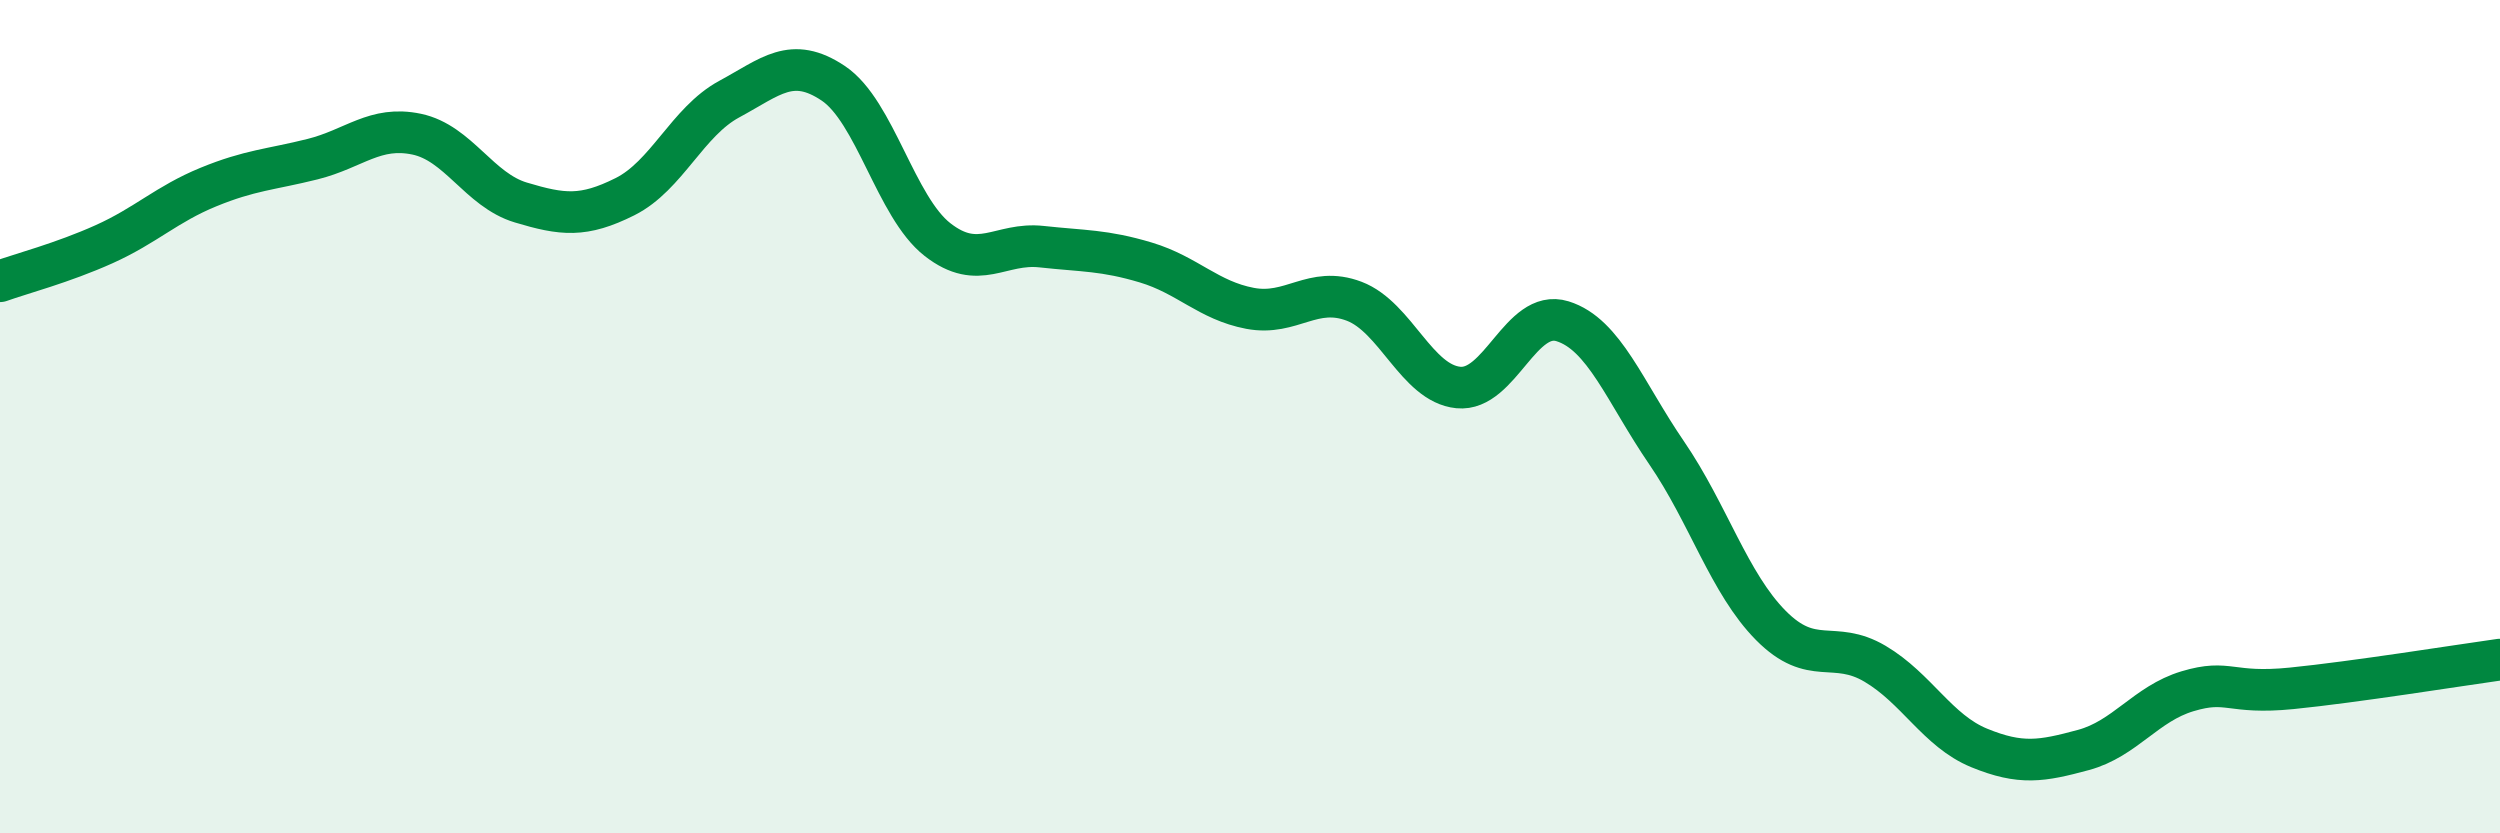 
    <svg width="60" height="20" viewBox="0 0 60 20" xmlns="http://www.w3.org/2000/svg">
      <path
        d="M 0,6.75 C 0.5,6.57 1.5,6.31 2.5,5.86 C 3.5,5.41 4,4.9 5,4.49 C 6,4.08 6.5,4.07 7.5,3.82 C 8.5,3.57 9,3.01 10,3.22 C 11,3.43 11.5,4.56 12.5,4.86 C 13.5,5.16 14,5.22 15,4.72 C 16,4.22 16.5,2.92 17.5,2.38 C 18.5,1.84 19,1.33 20,2 C 21,2.67 21.5,4.97 22.5,5.75 C 23.5,6.53 24,5.81 25,5.92 C 26,6.03 26.5,6 27.5,6.3 C 28.5,6.6 29,7.21 30,7.4 C 31,7.59 31.5,6.85 32.5,7.23 C 33.5,7.61 34,9.2 35,9.3 C 36,9.4 36.5,7.4 37.5,7.71 C 38.5,8.02 39,9.41 40,10.87 C 41,12.33 41.5,14 42.5,15.01 C 43.5,16.02 44,15.34 45,15.93 C 46,16.52 46.5,17.54 47.5,17.95 C 48.5,18.36 49,18.27 50,18 C 51,17.73 51.5,16.89 52.5,16.59 C 53.5,16.29 53.5,16.67 55,16.52 C 56.5,16.37 59,15.97 60,15.83L60 20L0 20Z"
        fill="#008740"
        opacity="0.1"
        stroke-linecap="round"
        stroke-linejoin="round"
      />
      <path
        d="M 0,6.75 C 0.5,6.57 1.5,6.31 2.5,5.86 C 3.5,5.41 4,4.9 5,4.49 C 6,4.08 6.5,4.07 7.5,3.82 C 8.5,3.57 9,3.01 10,3.22 C 11,3.43 11.5,4.56 12.5,4.86 C 13.5,5.16 14,5.22 15,4.72 C 16,4.22 16.5,2.92 17.5,2.38 C 18.5,1.84 19,1.33 20,2 C 21,2.67 21.5,4.97 22.5,5.75 C 23.5,6.53 24,5.81 25,5.92 C 26,6.03 26.5,6 27.5,6.3 C 28.5,6.6 29,7.21 30,7.4 C 31,7.59 31.5,6.85 32.5,7.23 C 33.5,7.61 34,9.2 35,9.3 C 36,9.4 36.5,7.4 37.5,7.71 C 38.5,8.02 39,9.41 40,10.87 C 41,12.33 41.5,14 42.5,15.01 C 43.5,16.02 44,15.34 45,15.93 C 46,16.52 46.5,17.54 47.5,17.95 C 48.5,18.36 49,18.27 50,18 C 51,17.73 51.5,16.89 52.5,16.59 C 53.5,16.29 53.5,16.67 55,16.52 C 56.5,16.37 59,15.97 60,15.83"
        stroke="#008740"
        stroke-width="1"
        fill="none"
        stroke-linecap="round"
        stroke-linejoin="round"
      />
    </svg>
  